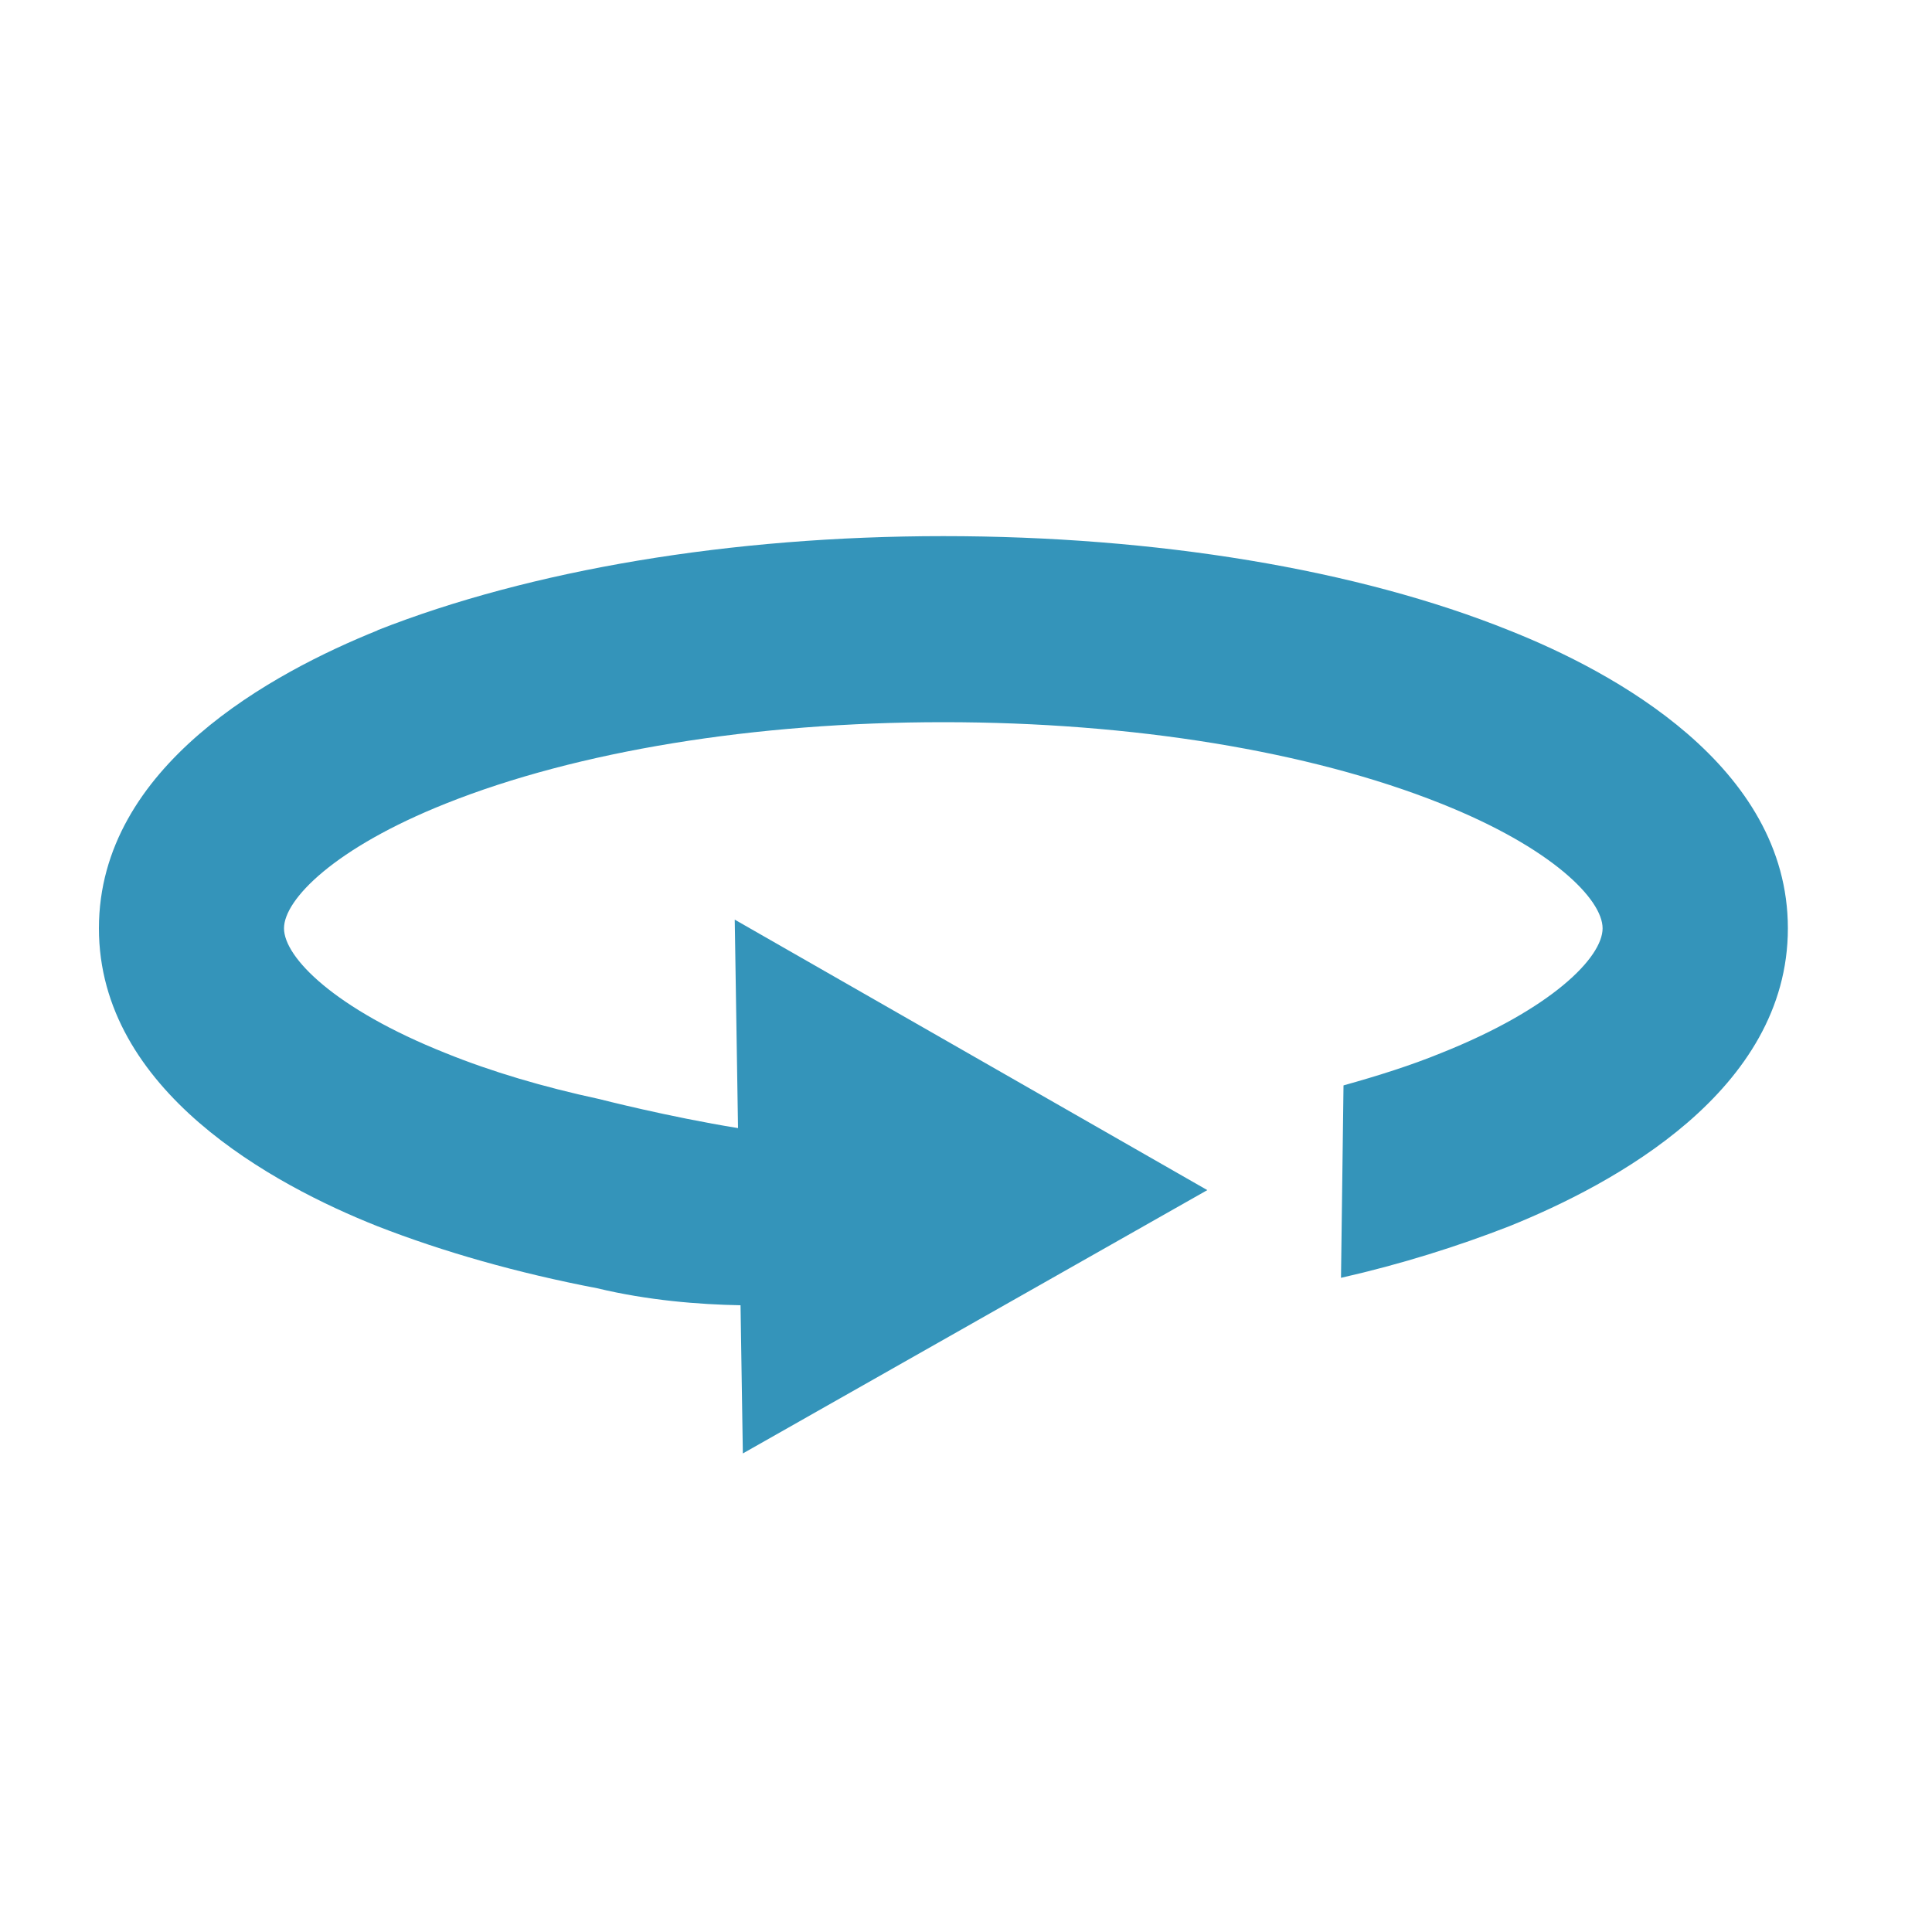 <?xml version="1.0" encoding="UTF-8"?><svg id="a" xmlns="http://www.w3.org/2000/svg" viewBox="0 0 100 100"><path d="M19.54,32.62c7.92-3.12,18.29-4.87,29.29-4.87s21.42,1.71,29.29,4.88c5.37,2.13,14.42,7,14.42,15.42,0,8.42-9.04,13.25-14.42,15.42-2.67,1.04-5.58,1.96-8.71,2.67l.13-9.96c1.79-.5,3.5-1.04,5.04-1.67,5.75-2.29,8.37-4.96,8.37-6.46,0-1.5-2.62-4.17-8.37-6.46-6.79-2.71-15.96-4.21-25.75-4.21s-18.96,1.5-25.75,4.21c-5.75,2.29-8.38,4.96-8.38,6.46s2.62,4.17,8.37,6.46c2.37,.96,5.04,1.75,7.96,2.38,0,0,3.58,.92,7.17,1.5l-.17-10.79,24.46,14-24.04,13.63-.12-7.67c-2.17-.04-4.79-.25-7.42-.88-4.12-.79-7.96-1.88-11.37-3.21-5.37-2.13-14.42-7-14.42-15.42,0-8.42,9.04-13.25,14.42-15.42h0Z" style="fill:#3494ba;"/></svg>